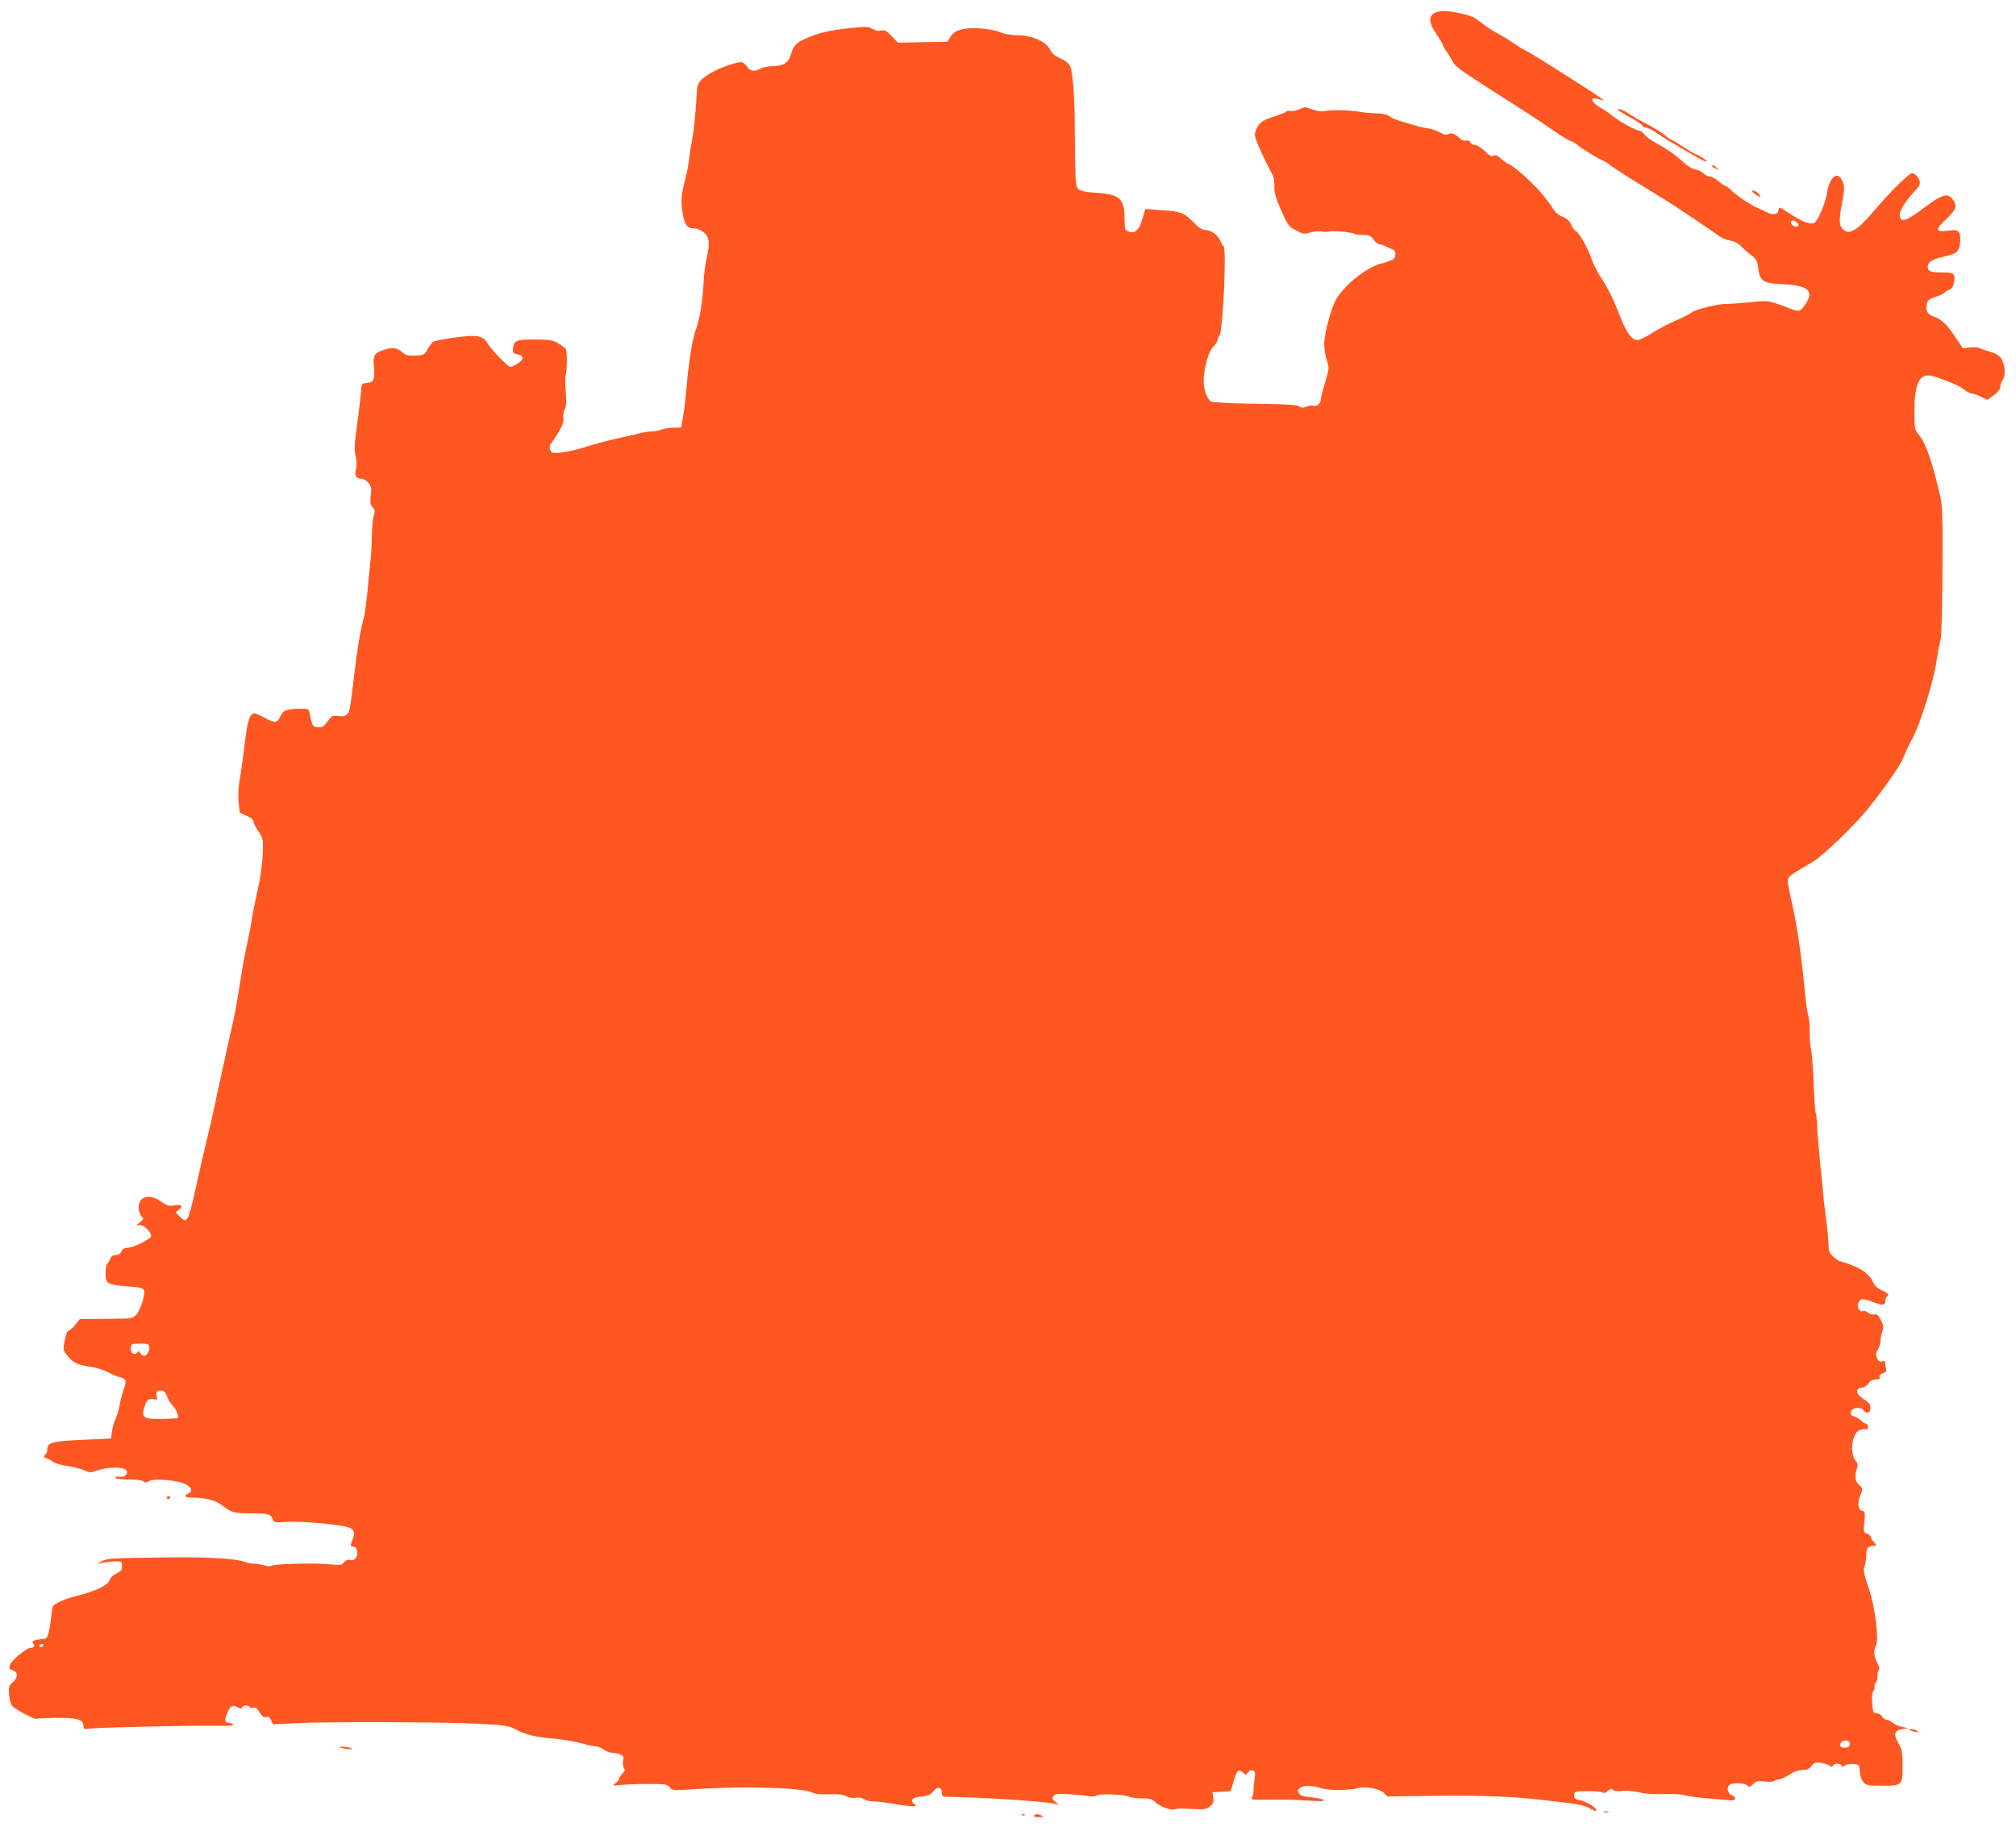 <?xml version="1.0" standalone="no"?>
<!DOCTYPE svg PUBLIC "-//W3C//DTD SVG 20010904//EN"
 "http://www.w3.org/TR/2001/REC-SVG-20010904/DTD/svg10.dtd">
<svg version="1.0" xmlns="http://www.w3.org/2000/svg"
 width="1280pt" height="1160pt" viewBox="0 0 1280 1160"
 preserveAspectRatio="xMidYMid meet">
<g transform="translate(0,1160) scale(0.1,-0.1)"
fill="#ff5722" stroke="none">
<path d="M9102 11514 c-33 -23 -28 -63 18 -130 22 -33 40 -63 40 -68 0 -5 10
-23 23 -40 12 -17 30 -47 40 -66 19 -37 39 -51 484 -334 43 -28 114 -76 159
-107 45 -31 92 -60 105 -64 13 -4 33 -15 44 -25 27 -24 110 -75 161 -99 23
-11 45 -24 48 -30 4 -5 84 -58 179 -116 95 -58 181 -112 191 -118 45 -28 303
-201 325 -219 13 -10 42 -21 65 -25 24 -4 50 -17 66 -33 14 -14 43 -41 66 -58
36 -28 42 -37 47 -84 10 -82 31 -97 147 -102 169 -7 210 -41 155 -125 -33 -49
-41 -52 -90 -34 -153 58 -142 56 -261 44 -60 -6 -130 -11 -155 -11 -57 0 -198
-36 -220 -55 -9 -9 -52 -30 -95 -49 -44 -18 -112 -54 -152 -79 -40 -26 -83
-47 -96 -47 -34 0 -69 46 -104 137 -48 123 -82 193 -129 264 -24 37 -49 87
-57 112 -18 59 -81 173 -101 180 -8 4 -21 21 -29 40 -10 24 -25 38 -54 50 -26
10 -48 29 -63 54 -19 32 -75 102 -110 138 -67 69 -158 145 -175 145 -3 0 -22
14 -41 30 -25 23 -38 28 -51 21 -12 -7 -25 0 -55 30 -23 22 -49 39 -62 39 -13
0 -26 7 -29 16 -4 11 -13 14 -27 11 -12 -3 -28 2 -39 13 -30 30 -54 39 -73 29
-12 -7 -25 -6 -45 5 -38 20 -63 29 -92 32 -14 2 -41 7 -60 13 -122 34 -148 43
-175 61 -20 13 -47 20 -80 20 -27 0 -77 4 -110 10 -74 11 -179 14 -222 5 -21
-5 -49 -1 -81 10 -46 17 -50 17 -85 0 -20 -9 -45 -14 -56 -10 -10 3 -22 2 -25
-4 -3 -5 -40 -20 -81 -32 -78 -25 -101 -46 -118 -108 -5 -20 41 -126 115 -266
6 -11 10 -42 9 -70 -1 -39 8 -71 43 -150 41 -95 46 -101 93 -127 47 -25 53
-26 94 -14 24 7 55 10 69 6 14 -4 36 -3 50 0 25 7 143 -5 161 -15 4 -3 29 -6
54 -7 38 0 49 -5 66 -29 11 -16 26 -29 34 -29 7 0 26 -7 42 -14 15 -8 36 -17
46 -20 23 -7 22 -52 -2 -66 -11 -5 -45 -17 -76 -25 -96 -25 -250 -153 -290
-242 -33 -73 -67 -209 -68 -269 0 -27 8 -73 17 -101 16 -49 16 -52 -10 -139
-15 -49 -27 -99 -28 -112 -1 -26 -29 -47 -52 -38 -8 3 -26 0 -40 -6 -20 -9
-30 -9 -47 2 -17 10 -84 14 -280 16 -149 2 -265 8 -276 14 -30 16 -54 90 -48
152 7 86 32 167 61 197 14 15 26 33 26 39 0 7 6 23 14 35 21 33 44 551 25 563
-5 3 -16 21 -23 39 -15 36 -59 65 -98 65 -15 0 -41 17 -68 46 -63 64 -82 71
-202 79 l-106 8 -16 -54 c-17 -58 -22 -67 -47 -87 -12 -9 -24 -10 -43 -2 -25
9 -26 13 -26 88 0 121 -33 149 -183 158 -48 2 -90 10 -104 19 -25 17 -26 25
-29 385 -1 214 -13 368 -30 401 -9 18 -32 36 -63 49 -34 15 -52 31 -64 55 -24
50 -111 89 -202 91 -38 0 -86 8 -106 16 -43 19 -126 31 -189 29 -73 -2 -113
-18 -135 -54 l-20 -32 -157 -3 -157 -3 -40 42 c-33 35 -44 40 -66 35 -17 -4
-36 -1 -55 10 -26 16 -39 16 -147 5 -126 -13 -198 -30 -278 -66 -60 -26 -78
-46 -94 -102 -14 -52 -48 -73 -118 -73 -26 -1 -59 -7 -73 -15 -37 -21 -67 -18
-85 9 -9 13 -23 27 -31 30 -22 9 -144 -33 -207 -71 -61 -37 -80 -61 -82 -108
-8 -142 -19 -251 -30 -310 -8 -38 -17 -96 -20 -129 -4 -32 -14 -84 -22 -115
-26 -96 -31 -144 -21 -211 13 -86 29 -110 72 -110 22 0 45 -9 65 -26 36 -30
40 -70 16 -171 -8 -34 -17 -109 -19 -165 -5 -107 -26 -226 -51 -291 -19 -48
-44 -209 -56 -357 -5 -63 -15 -146 -22 -185 l-12 -70 -50 -1 c-27 -1 -63 -6
-78 -13 -16 -6 -42 -11 -59 -11 -17 0 -47 -4 -67 -9 -20 -6 -90 -22 -156 -36
-66 -15 -151 -38 -190 -51 -85 -28 -189 -47 -215 -39 -21 7 -27 44 -10 61 5 5
26 37 46 69 26 44 34 68 31 90 -3 16 1 42 9 56 10 20 11 48 6 112 -4 47 -4 94
-1 104 10 24 11 155 1 168 -4 6 -25 21 -47 34 -35 21 -54 24 -147 25 -119 1
-137 -7 -141 -59 -2 -25 2 -30 28 -35 42 -7 43 -33 2 -59 -19 -11 -40 -21 -46
-21 -16 0 -121 109 -146 150 -29 50 -69 56 -213 36 -63 -9 -122 -21 -130 -25
-7 -4 -24 -25 -36 -47 -21 -37 -24 -39 -77 -42 -48 -2 -61 1 -87 23 -33 27
-61 31 -113 14 -65 -22 -72 -35 -65 -115 6 -80 -1 -93 -51 -97 -25 -2 -28 -6
-30 -42 -3 -42 -15 -146 -34 -288 -9 -60 -9 -97 -1 -134 8 -33 8 -62 2 -84
-11 -38 1 -59 35 -59 14 0 33 -12 45 -27 18 -23 20 -35 14 -80 -5 -44 -3 -57
12 -74 15 -16 16 -25 7 -52 -6 -18 -11 -78 -12 -134 -1 -55 -6 -139 -12 -185
-5 -45 -13 -129 -18 -185 -6 -55 -14 -118 -20 -140 -23 -88 -41 -191 -61 -359
-29 -242 -29 -241 -47 -260 -12 -11 -27 -15 -55 -11 -33 4 -41 1 -58 -21 -37
-50 -42 -53 -73 -50 -32 3 -34 6 -52 91 -5 26 -8 27 -63 26 -83 -1 -105 -10
-121 -46 -20 -45 -36 -47 -97 -13 -30 16 -60 30 -69 30 -26 0 -42 -43 -55
-145 -12 -101 -22 -175 -41 -295 -6 -36 -7 -93 -4 -128 l7 -63 44 -19 c28 -13
44 -26 44 -37 0 -10 14 -38 31 -63 27 -40 30 -51 28 -115 -2 -90 -14 -175 -38
-279 -10 -44 -24 -115 -31 -156 -6 -41 -20 -113 -30 -160 -11 -47 -27 -130
-35 -185 -36 -223 -45 -273 -60 -335 -8 -36 -24 -105 -35 -155 -10 -49 -28
-128 -38 -175 -11 -47 -29 -132 -41 -190 -12 -58 -33 -148 -46 -200 -13 -52
-35 -147 -49 -210 -73 -333 -74 -336 -126 -284 l-25 25 23 19 c28 23 13 34
-35 25 -30 -5 -43 -1 -79 24 -74 54 -144 35 -144 -39 0 -18 8 -42 17 -52 17
-19 16 -20 -7 -39 l-25 -19 26 0 c24 0 69 -45 69 -69 0 -17 -110 -73 -145 -74
-25 -1 -36 -7 -44 -24 -7 -15 -19 -23 -36 -23 -18 0 -28 -7 -35 -24 -5 -13
-14 -27 -19 -31 -12 -7 -15 -94 -3 -111 13 -19 45 -26 136 -33 65 -4 92 -10
99 -22 13 -21 -18 -123 -48 -157 -22 -25 -24 -26 -190 -27 l-168 -1 -29 -37
c-17 -20 -36 -37 -43 -37 -7 0 -17 -25 -24 -61 -12 -61 -12 -62 17 -98 37 -46
63 -58 146 -70 36 -5 86 -21 111 -34 24 -14 58 -28 75 -32 40 -9 46 -27 27
-73 -8 -20 -20 -66 -27 -102 -6 -35 -19 -78 -28 -95 -9 -16 -18 -50 -21 -75
l-6 -45 -180 -8 c-194 -9 -225 -18 -225 -62 0 -13 -4 -27 -10 -30 -15 -9 -12
-25 4 -25 7 0 25 -9 38 -20 15 -12 55 -24 99 -30 41 -6 89 -19 107 -28 31 -15
37 -15 82 1 61 22 163 23 180 2 19 -23 -6 -48 -42 -43 -18 3 -27 0 -25 -6 2
-7 36 -11 85 -11 49 0 86 -5 93 -12 9 -9 17 -9 33 1 32 20 192 6 236 -20 40
-23 45 -44 13 -60 -31 -15 -18 -24 32 -24 75 0 148 -19 185 -49 58 -46 74 -51
179 -51 114 0 129 -4 142 -36 8 -23 11 -24 91 -18 86 6 344 -17 393 -36 35
-13 40 -34 22 -80 -14 -38 -14 -39 7 -42 15 -2 22 -11 24 -31 4 -36 -15 -60
-43 -53 -15 4 -29 -1 -41 -15 -17 -19 -25 -20 -79 -14 -80 11 -355 5 -378 -7
-12 -6 -29 -6 -49 1 -17 6 -46 11 -64 11 -18 0 -45 5 -61 12 -50 20 -233 31
-478 28 -367 -4 -387 -5 -425 -22 l-35 -17 50 7 c100 13 110 11 110 -23 0 -25
-7 -33 -37 -48 -21 -10 -38 -27 -42 -41 -7 -30 -86 -69 -196 -97 -91 -23 -158
-52 -165 -72 -3 -7 -9 -49 -14 -95 -9 -80 -22 -114 -45 -110 -6 1 -26 -2 -44
-6 -27 -6 -31 -10 -21 -22 14 -17 6 -28 -21 -29 -10 0 -44 -22 -74 -48 -59
-50 -72 -85 -36 -94 34 -9 36 -43 3 -74 -28 -25 -30 -32 -25 -81 2 -29 11 -61
20 -71 19 -22 142 -88 152 -82 4 3 62 5 128 6 131 2 172 -10 172 -52 0 -20 4
-21 52 -15 67 7 658 20 803 17 78 -1 106 1 95 8 -8 6 -23 11 -32 11 -22 0 -23
19 -4 64 18 44 32 51 64 35 20 -11 26 -11 29 -1 6 15 39 16 48 2 4 -6 15 -8
25 -5 13 4 23 -4 38 -29 16 -26 25 -33 41 -29 15 4 24 -2 32 -21 l12 -26 141
7 c187 11 966 8 1182 -4 144 -8 176 -13 210 -31 68 -37 126 -52 244 -62 63 -6
145 -19 182 -30 36 -11 77 -20 91 -20 13 0 36 -9 50 -20 14 -11 37 -20 50 -20
14 0 38 -5 53 -10 23 -9 26 -14 20 -42 -3 -18 -1 -37 5 -45 9 -11 7 -19 -10
-36 -11 -13 -21 -28 -21 -34 0 -6 -10 -18 -23 -27 -21 -16 -20 -16 33 -11 55
5 178 8 257 5 30 -1 47 -7 57 -21 13 -19 19 -20 172 -10 299 20 669 9 731 -22
19 -10 53 -13 107 -11 57 2 87 -1 108 -12 19 -10 43 -14 62 -10 19 3 38 0 50
-9 11 -8 41 -15 67 -15 26 0 83 -7 126 -15 43 -8 93 -15 112 -15 32 0 33 1 16
14 -31 22 -12 43 46 48 42 4 57 11 75 33 26 33 54 28 54 -10 0 -17 5 -25 18
-25 219 -2 638 -29 702 -45 l25 -7 -25 20 c-21 18 -22 22 -10 37 12 14 27 16
99 11 47 -3 103 -9 124 -12 21 -4 43 -2 50 4 16 14 179 7 206 -8 11 -5 47 -10
81 -10 51 0 65 -4 85 -24 29 -29 107 -57 126 -45 8 4 54 6 104 2 82 -5 92 -3
117 16 22 18 26 27 21 56 l-5 34 58 3 58 3 17 59 c22 75 32 85 59 61 20 -18
21 -18 34 0 8 12 19 16 31 12 14 -6 16 -15 11 -50 -4 -23 -7 -58 -7 -77 0 -19
-5 -40 -11 -48 -9 -11 10 -12 113 -10 68 1 176 -1 239 -6 77 -5 112 -5 105 2
-5 6 -32 13 -60 16 -80 9 -88 12 -99 30 -9 13 -7 20 8 32 26 18 69 18 135 -2
52 -15 183 -14 238 2 42 12 134 -6 159 -31 l23 -23 298 4 c282 4 497 -4 678
-25 44 -5 123 -15 175 -21 59 -7 107 -18 128 -30 40 -24 60 -26 41 -4 -16 20
-66 46 -104 54 -24 4 -30 11 -30 30 0 24 2 25 80 26 44 0 88 -4 98 -8 12 -6
22 -4 33 7 18 17 30 19 39 6 3 -5 29 -7 58 -4 31 3 75 -1 107 -9 36 -10 89
-13 154 -11 54 2 113 -1 131 -7 18 -6 86 -15 151 -20 66 -6 130 -11 143 -13
33 -3 38 21 7 33 -28 10 -36 52 -13 67 21 14 91 11 109 -4 14 -13 19 -12 38 7
19 19 30 22 76 17 30 -3 56 -1 59 4 4 5 16 9 28 9 12 0 42 14 67 30 30 20 57
30 84 30 29 0 43 6 58 26 18 22 25 25 62 19 22 -4 47 -12 55 -19 11 -8 15 -8
18 2 6 16 50 16 56 0 3 -10 7 -10 20 0 9 7 32 12 54 10 37 -3 38 -4 41 -48 2
-29 11 -53 24 -68 19 -20 31 -22 118 -22 127 0 130 3 130 129 0 83 -3 98 -27
142 -33 58 -26 81 28 89 l34 6 -36 7 c-21 4 -48 16 -62 27 -14 11 -32 20 -41
20 -8 0 -20 9 -26 20 -6 11 -21 20 -34 20 -21 0 -24 5 -29 62 -4 41 -1 68 6
77 7 8 11 22 9 32 -2 9 2 20 8 24 5 3 10 21 10 40 0 19 4 37 10 40 6 3 2 21
-10 43 -22 41 -26 83 -9 113 20 39 -5 245 -47 366 -31 93 -35 112 -25 139 6
17 11 49 11 73 0 34 4 43 23 50 12 5 25 7 30 4 13 -8 7 14 -8 27 -8 7 -15 19
-15 26 0 8 -11 19 -25 24 -23 9 -24 12 -18 75 6 62 5 66 -16 72 -26 7 -29 52
-6 105 13 34 13 36 -10 57 -27 23 -32 61 -15 106 8 22 6 32 -10 52 -37 47 -21
170 25 191 14 6 32 9 40 6 10 -4 15 0 15 15 0 12 -6 21 -13 21 -8 0 -22 9 -31
19 -10 11 -29 22 -42 25 -19 5 -25 12 -22 29 4 28 58 36 78 13 22 -27 47 -20
46 14 -1 23 -10 35 -44 56 -50 32 -55 67 -10 72 15 2 34 14 42 28 11 16 26 24
46 24 22 0 28 4 24 15 -4 10 3 18 21 25 19 7 25 15 21 26 -3 9 -6 25 -6 35 0
16 -5 19 -20 14 -15 -5 -23 0 -32 20 -10 21 -9 31 5 55 9 15 17 41 17 56 0 15
5 42 11 59 10 26 8 37 -9 72 -17 33 -26 40 -42 36 -12 -3 -28 2 -39 11 -10 9
-25 14 -34 10 -22 -8 -41 30 -27 56 13 25 32 25 98 0 57 -22 72 -20 72 10 0
10 5 22 10 25 18 11 10 22 -31 41 -28 12 -46 29 -55 49 -19 46 -63 82 -134
110 -35 14 -69 25 -76 25 -6 0 -26 13 -43 29 -26 24 -31 37 -31 73 0 25 -6 91
-14 149 -7 57 -14 113 -15 124 -1 11 -6 63 -11 115 -21 203 -31 318 -33 380
-2 36 -6 70 -9 75 -4 6 -9 90 -13 188 -4 98 -11 192 -16 210 -5 17 -9 69 -9
114 0 45 -4 93 -10 108 -5 14 -14 78 -20 143 -17 190 -49 419 -77 542 -15 63
-28 132 -31 152 -4 41 -7 39 154 133 68 39 267 231 357 343 106 133 202 271
222 321 12 31 38 87 58 124 51 94 134 361 152 487 9 58 20 119 26 136 6 19 11
199 12 435 2 353 0 414 -15 481 -47 205 -89 329 -130 381 -33 41 -33 42 -33
157 0 180 35 246 119 221 91 -28 169 -62 197 -85 17 -14 39 -26 50 -26 11 0
37 -9 58 -20 l39 -19 41 29 c27 20 41 38 41 53 0 12 7 33 16 46 21 29 14 103
-13 139 -12 16 -37 30 -64 37 -24 7 -54 17 -66 23 -13 7 -39 9 -66 6 l-44 -6
-46 68 c-56 85 -91 118 -140 134 -40 13 -54 40 -43 84 4 18 18 29 56 41 27 9
53 21 56 26 3 6 17 14 29 19 17 6 26 20 31 44 10 59 3 66 -70 66 -80 0 -96 6
-96 36 0 31 30 49 105 65 33 7 68 19 77 27 22 19 33 93 18 122 -11 20 -17 21
-70 15 -82 -10 -86 6 -18 69 65 61 76 85 53 120 -37 56 -67 48 -199 -51 -107
-80 -139 -89 -144 -41 -3 29 40 98 96 155 18 17 32 40 32 50 0 27 -28 63 -50
63 -20 0 -140 -119 -248 -246 -104 -123 -155 -150 -195 -106 -21 23 -21 63 0
173 15 77 15 91 2 125 -29 75 -82 35 -100 -75 -9 -61 -57 -173 -79 -186 -23
-14 -78 7 -151 55 -73 49 -74 49 -77 25 -4 -29 -34 -33 -79 -11 -15 8 -44 21
-63 30 -49 23 -130 79 -160 110 -14 14 -30 26 -36 26 -5 0 -25 13 -44 30 -19
16 -44 29 -56 30 -11 0 -29 9 -38 19 -10 10 -33 22 -53 26 -24 4 -54 24 -92
60 -31 29 -89 70 -129 91 -40 21 -84 50 -97 66 -13 15 -28 28 -33 28 -23 0
-112 47 -162 86 -30 23 -70 51 -89 61 -35 19 -60 48 -50 57 3 3 21 1 40 -4
l34 -10 -25 20 c-14 11 -56 39 -93 62 -38 24 -134 85 -215 137 -81 51 -156 97
-167 101 -11 4 -45 25 -75 46 -30 21 -75 48 -100 61 -25 13 -63 37 -85 54 -22
16 -49 36 -61 45 -25 17 -143 44 -199 44 -22 0 -51 -7 -63 -16z m2306 -1326
c19 -19 14 -30 -10 -26 -13 2 -24 11 -26 21 -4 20 18 23 36 5z m-10461 -7134
c8 -21 -13 -64 -31 -64 -8 0 -20 8 -25 18 -9 14 -12 15 -20 3 -13 -20 -41 -6
-41 22 0 33 4 35 61 35 36 1 52 -3 56 -14z m101 -296 c5 -7 13 -23 17 -36 3
-12 17 -33 30 -46 23 -23 43 -72 33 -81 -2 -2 -48 -5 -102 -6 -119 -2 -133 10
-105 89 12 34 32 46 61 36 17 -5 19 -2 13 15 -3 11 -3 25 0 31 9 14 41 13 53
-2z m-773 -1608 c-3 -5 -10 -10 -16 -10 -5 0 -9 5 -9 10 0 6 7 10 16 10 8 0
12 -4 9 -10z m11470 -625 c0 -13 -8 -21 -24 -23 -32 -5 -48 12 -31 33 18 22
55 15 55 -10z"/>
<path d="M10274 10901 c4 -5 39 -27 77 -47 39 -21 73 -43 76 -51 3 -7 13 -13
23 -13 10 0 40 -15 66 -33 27 -19 63 -42 79 -51 17 -9 47 -27 67 -39 119 -71
170 -98 175 -93 5 5 -56 46 -70 46 -4 0 -38 20 -76 45 -38 25 -71 45 -75 45
-4 0 -26 15 -49 34 -23 18 -71 48 -107 66 -36 18 -83 45 -105 60 -45 31 -92
49 -81 31z"/>
<path d="M10870 10545 c0 -2 10 -10 23 -16 20 -11 21 -11 8 4 -13 16 -31 23
-31 12z"/>
<path d="M11140 10370 c33 -26 48 -26 25 0 -10 11 -25 20 -34 20 -12 0 -9 -6
9 -20z"/>
<path d="M1060 2090 c0 -5 5 -10 10 -10 6 0 10 5 10 10 0 6 -4 10 -10 10 -5 0
-10 -4 -10 -10z"/>
<path d="M12135 610 c11 -5 27 -9 35 -9 13 -1 13 0 0 9 -8 5 -24 9 -35 9 l-20
0 20 -9z"/>
<path d="M2170 500 c14 -4 36 -8 50 -8 23 -1 23 0 5 8 -11 5 -33 8 -50 8 -29
0 -29 0 -5 -8z"/>
<path d="M10183 93 c9 -2 23 -2 30 0 6 3 -1 5 -18 5 -16 0 -22 -2 -12 -5z"/>
<path d="M6488 73 c7 -3 16 -2 19 1 4 3 -2 6 -13 5 -11 0 -14 -3 -6 -6z"/>
<path d="M6565 70 c-4 -6 9 -10 32 -9 30 0 34 2 18 9 -27 12 -43 12 -50 0z"/>
</g>
</svg>
